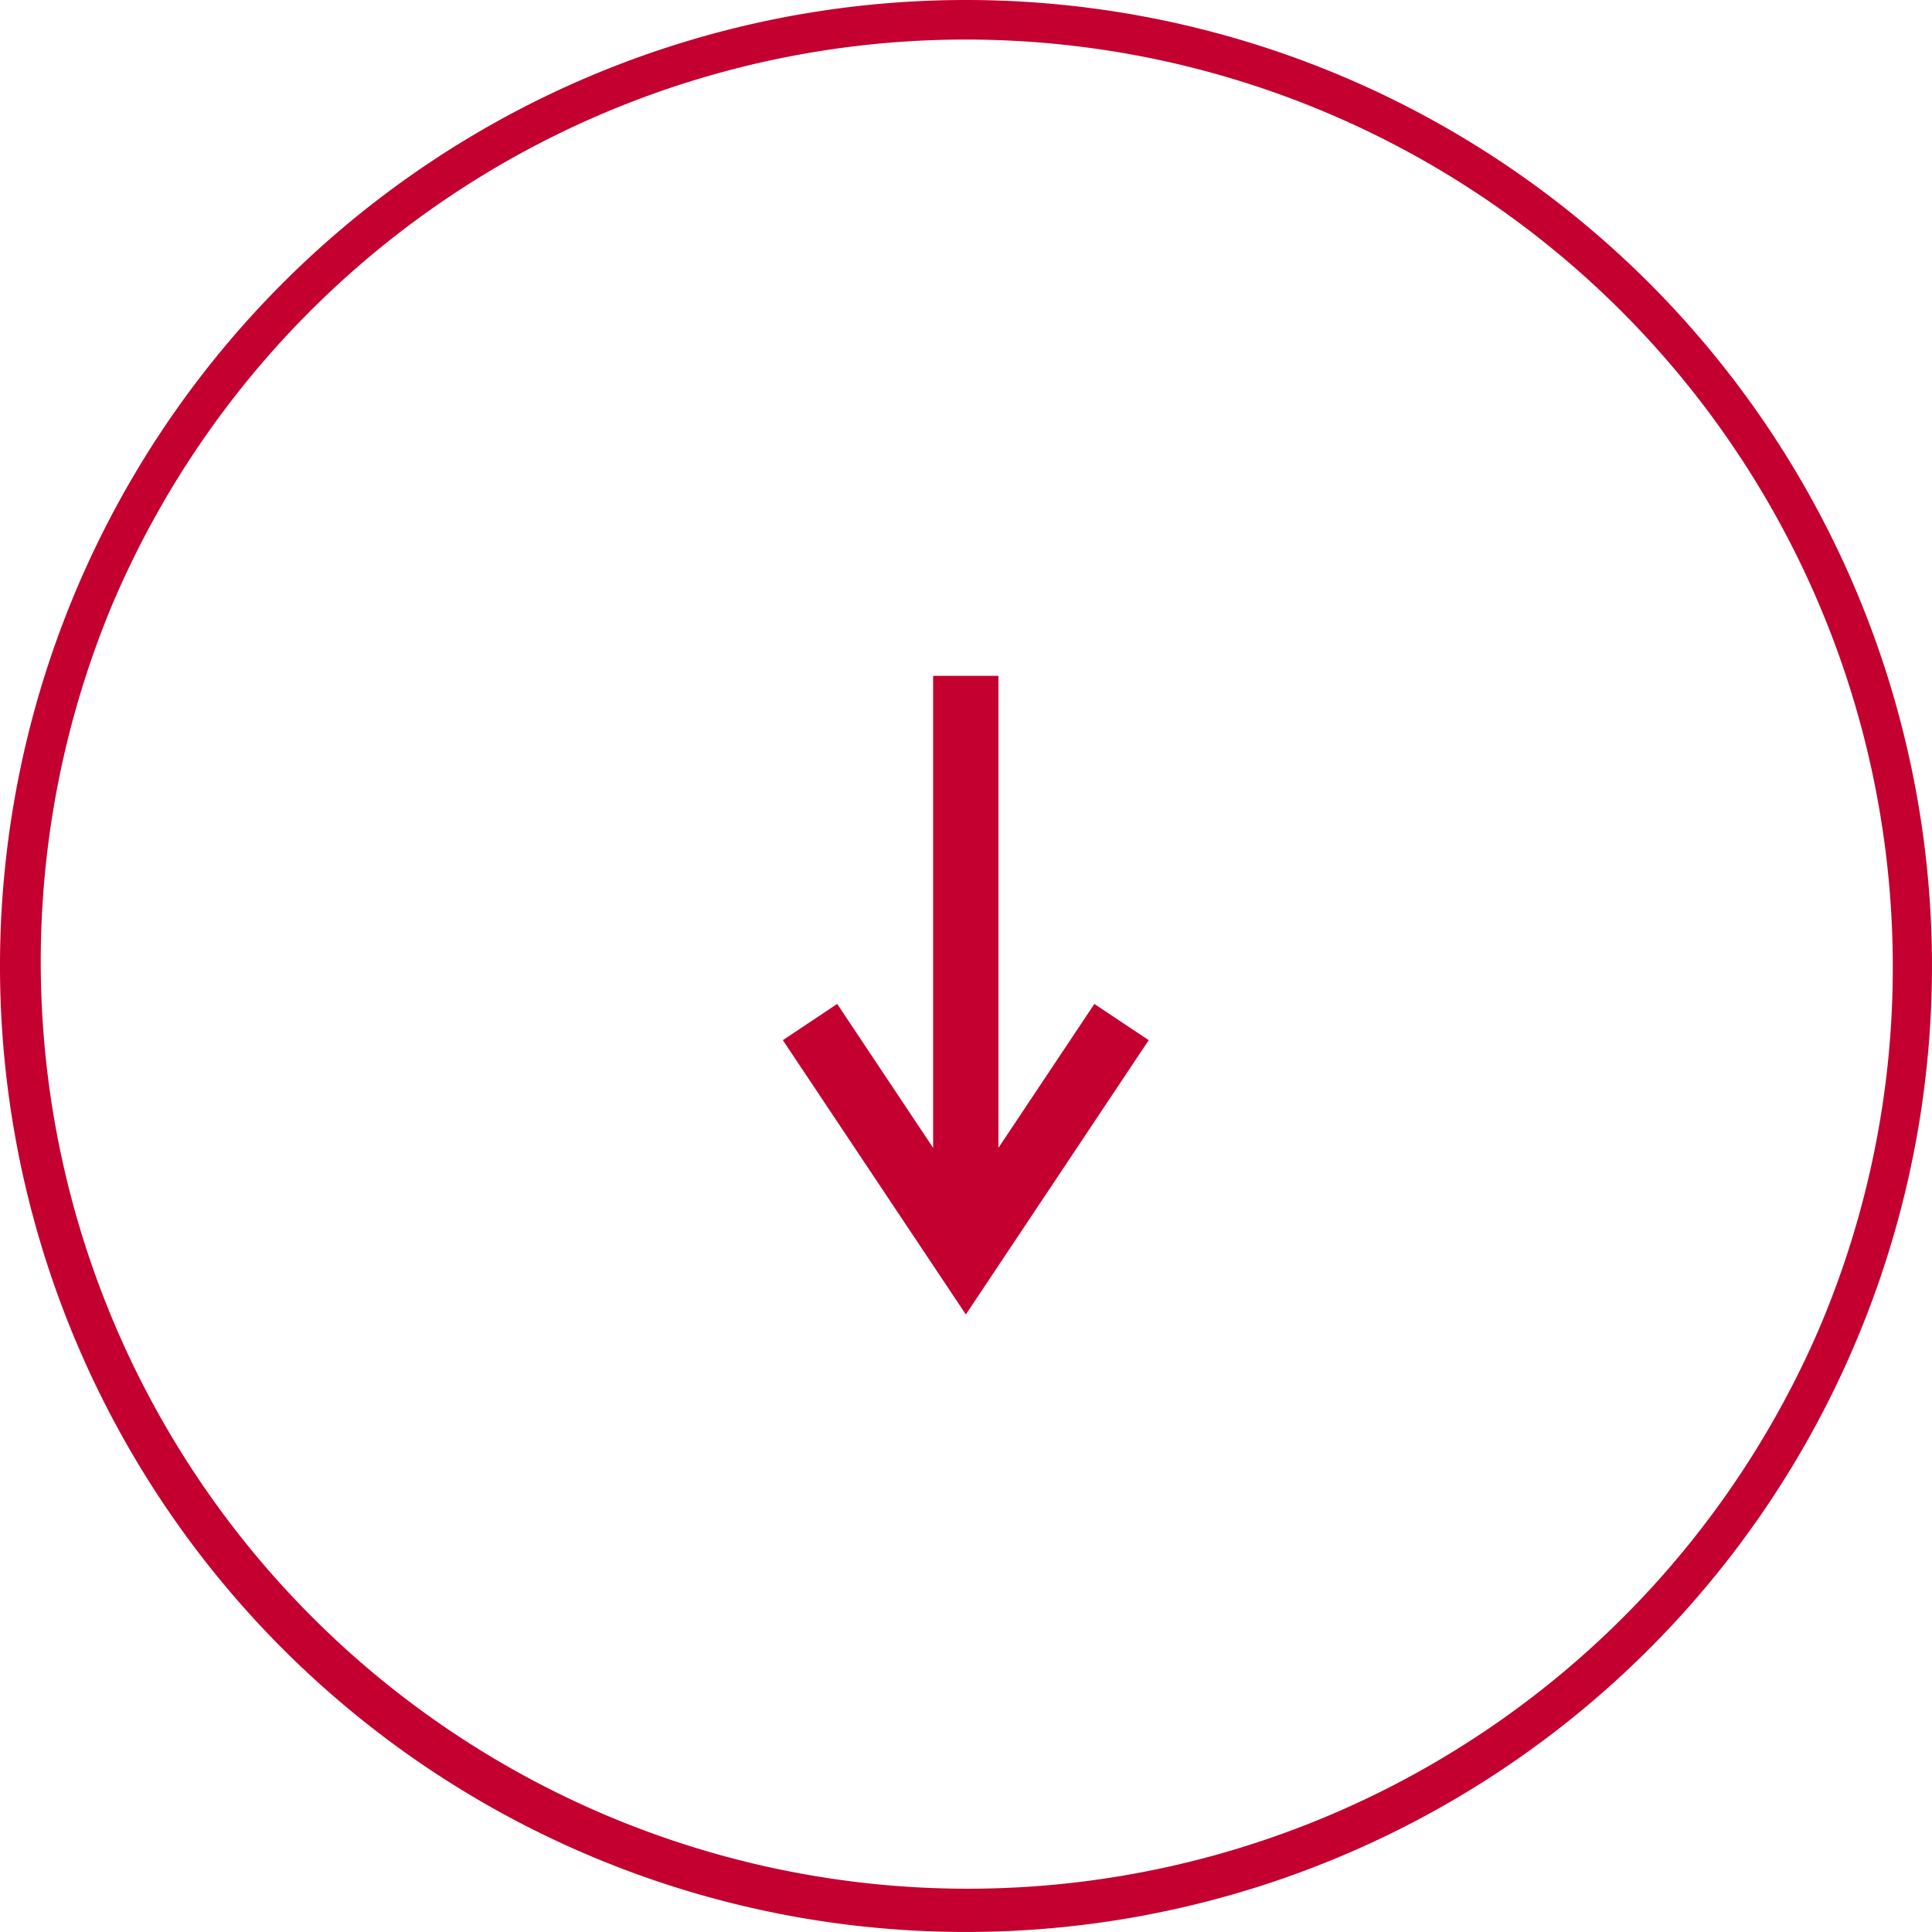 <svg xmlns="http://www.w3.org/2000/svg" width="73.959" height="73.959" viewBox="0 0 73.959 73.959">
  <g id="btn-light" transform="translate(3552.94 -1539) rotate(90)">
    <path id="楕円形_2" data-name="楕円形 2" d="M36.979,1.5A35.489,35.489,0,0,0,23.17,69.671,35.489,35.489,0,0,0,50.789,4.288,35.256,35.256,0,0,0,36.979,1.5m0-1.5A36.979,36.979,0,1,1,0,36.979,36.979,36.979,0,0,1,36.979,0Z" transform="translate(1539 3478.982)" fill="#c3002f"/>
    <g id="flowKitConnector" transform="translate(1564.871 3510.006)">
      <path id="line" d="M1513.2,3533.75H1491v-2.5h22.2Z" transform="translate(-1491 -3526.537)" fill="#c3002f"/>
      <path id="leftEdge" transform="translate(0 5.963)" fill="#c3002f"/>
      <path id="rightEdge" d="M-10.557,5.466l-1.387-2.08,7.385-4.923L-11.943-6.46l1.387-2.08,10.5,7Z" transform="translate(24.504 7.5)" fill="#c3002f"/>
    </g>
  </g>
</svg>
